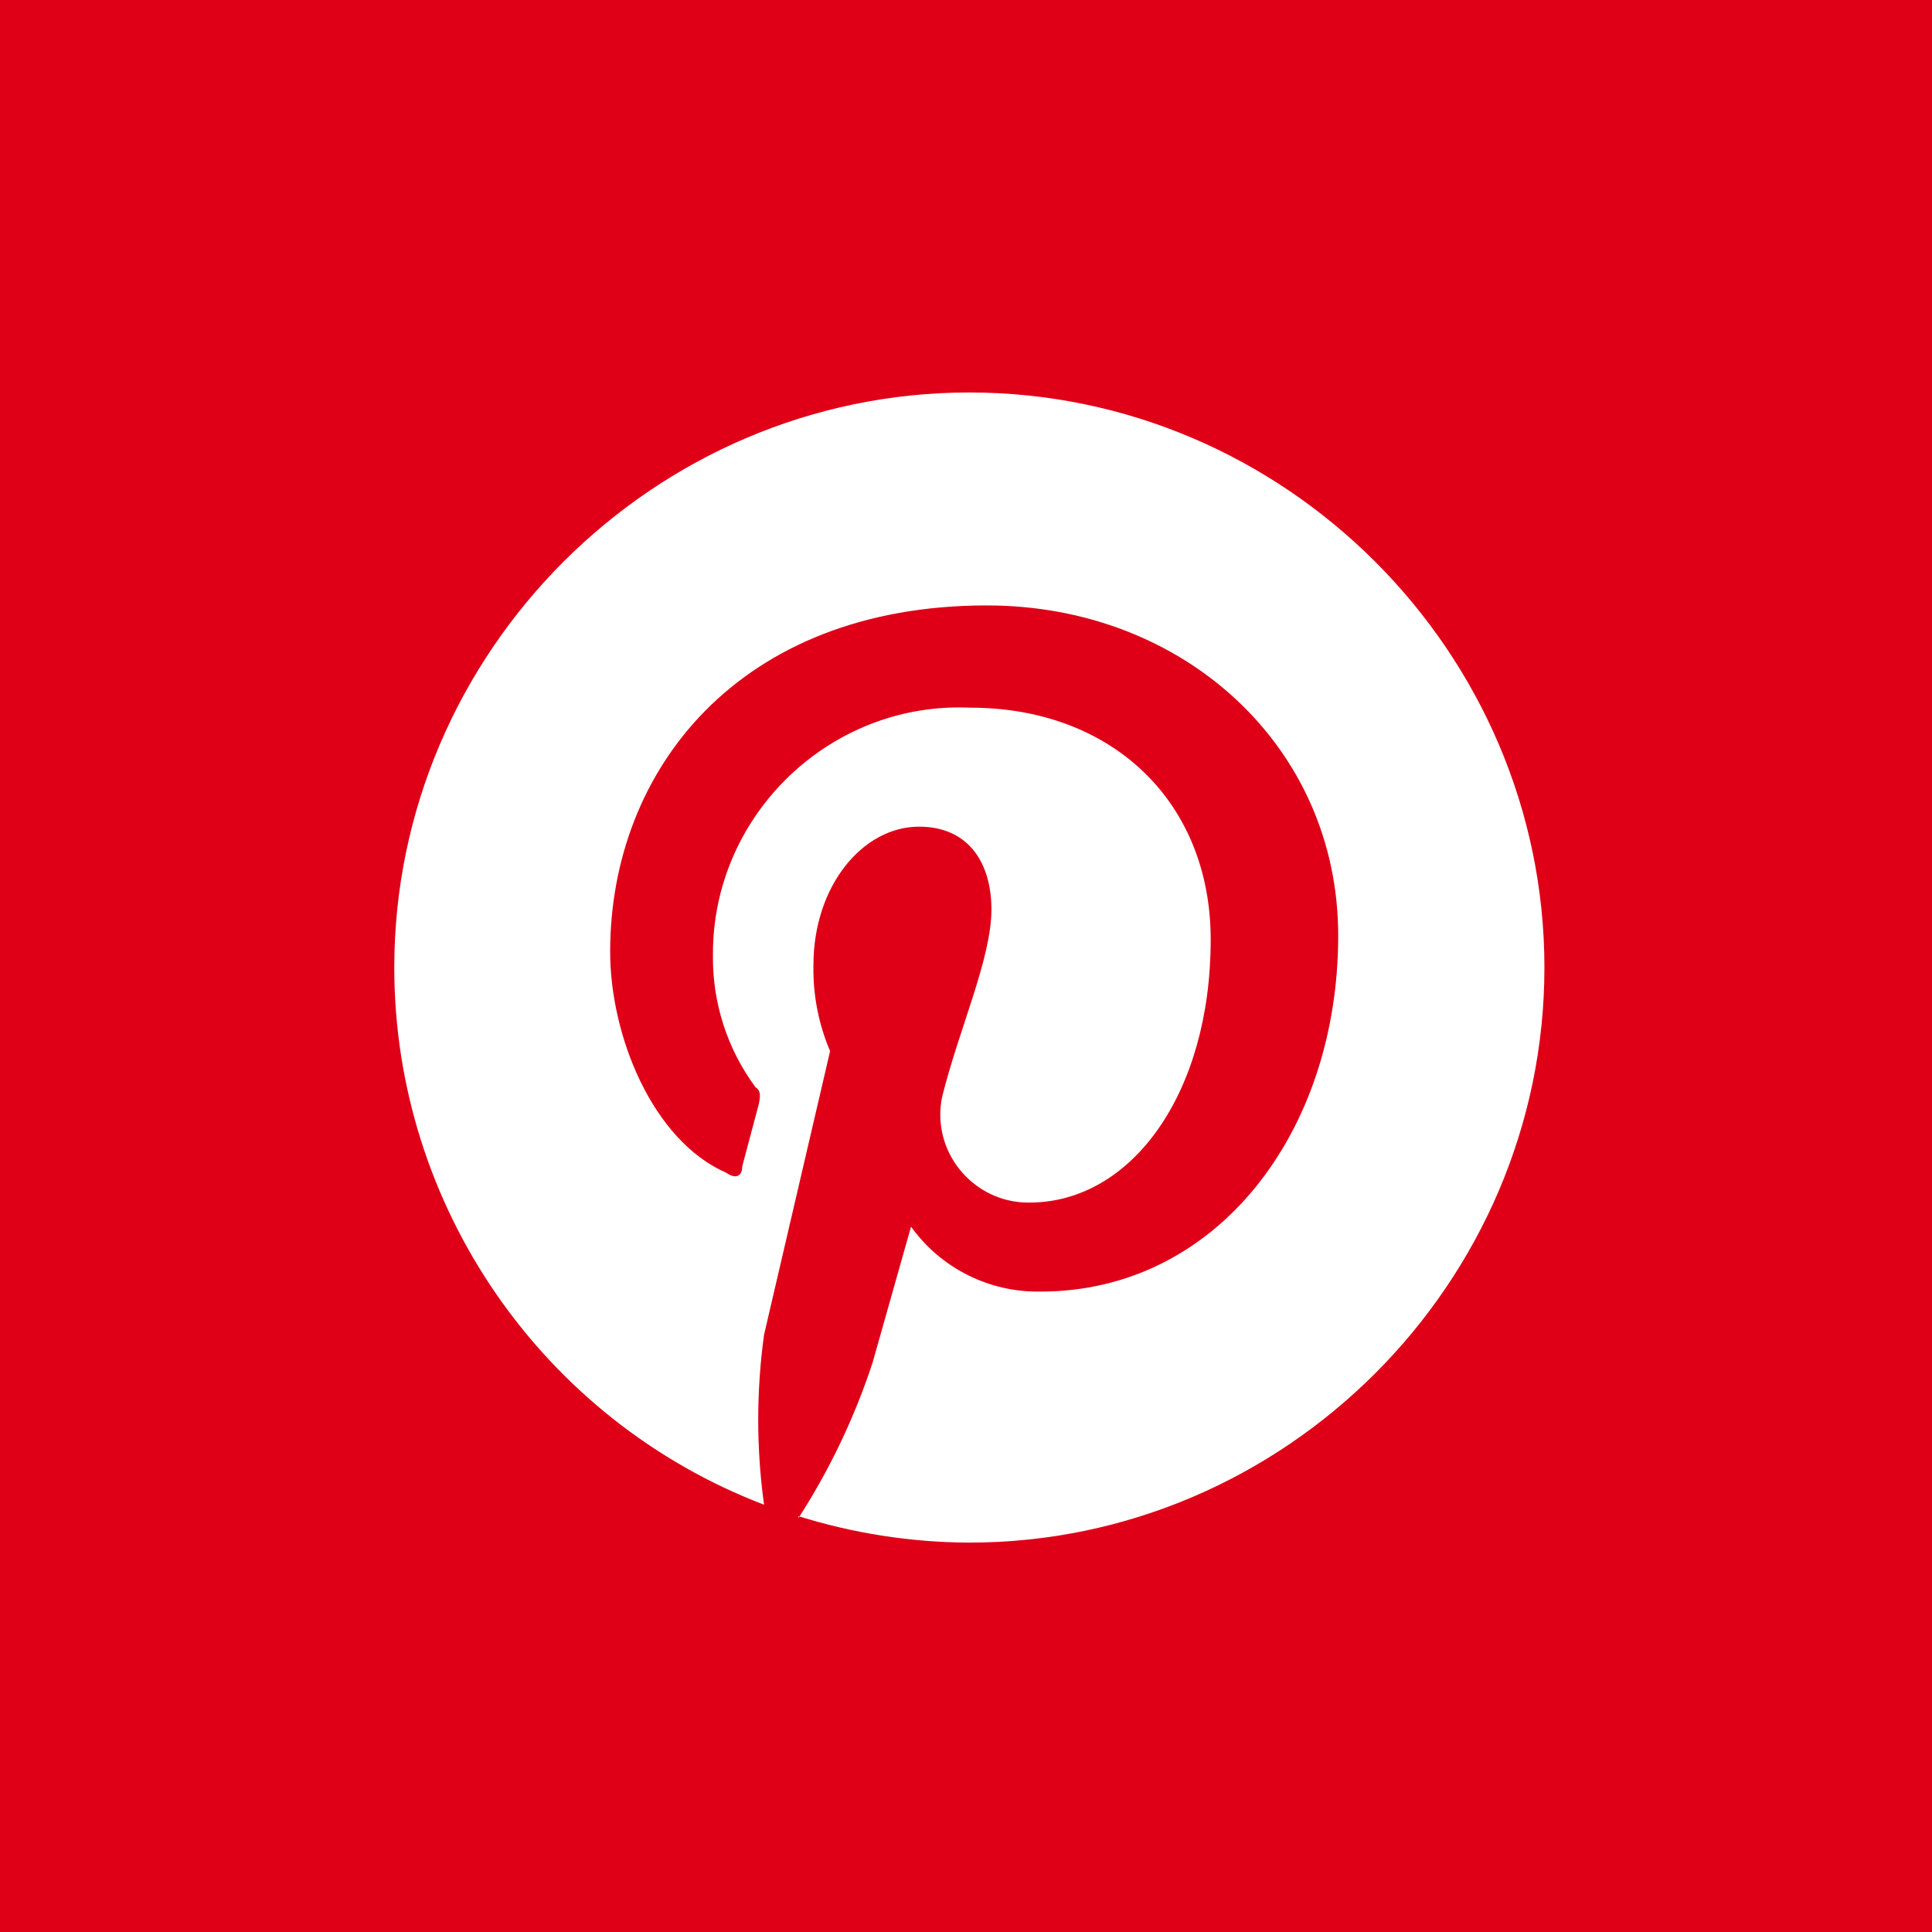 <svg width="100%" height="100%" viewBox="0 0 49 49" version="1.1" xmlns="http://www.w3.org/2000/svg" xmlns:xlink="http://www.w3.org/1999/xlink" xml:space="preserve" style="fill-rule:evenodd;clip-rule:evenodd;stroke-linejoin:round;stroke-miterlimit:2;">
    <g transform="matrix(1,0,0,1,-269,-733)">
        <g transform="matrix(1,0,0,1,269,733)">
            <rect x="0" y="0" width="49" height="49" style="fill:rgb(223,0,24);"/>
        </g>
        <g transform="matrix(1,0,0,1,276,740)">
            <path d="M13.252,31.454C14.647,31.89 16.1,32.116 17.562,32.124C17.57,32.124 17.577,32.124 17.585,32.124C25.586,32.124 32.17,25.54 32.17,17.539C32.17,9.538 25.586,2.954 17.585,2.954C9.584,2.954 3,9.538 3,17.539C3,23.572 6.743,29.009 12.378,31.163C12.181,29.733 12.181,28.283 12.378,26.853L14.053,19.659C13.759,18.969 13.615,18.225 13.631,17.475C13.631,15.465 14.883,13.966 16.31,13.966C17.562,13.966 18.145,14.883 18.145,16.066C18.145,17.318 17.315,19.109 16.893,20.828C16.863,20.974 16.848,21.123 16.848,21.272C16.848,22.494 17.854,23.5 19.076,23.5C19.086,23.5 19.096,23.5 19.106,23.5C21.698,23.5 23.706,20.733 23.706,16.831C23.706,13.336 21.206,10.948 17.606,10.948C17.512,10.944 17.419,10.942 17.325,10.942C13.9,10.942 11.082,13.76 11.082,17.185C11.082,17.198 11.082,17.211 11.082,17.224C11.066,18.428 11.445,19.604 12.16,20.573C12.291,20.66 12.291,20.773 12.247,20.995L11.825,22.582C11.825,22.83 11.665,22.917 11.417,22.742C9.553,21.927 8.475,19.276 8.475,17.136C8.475,12.536 11.737,8.355 18.028,8.355C23.037,8.355 26.94,11.955 26.94,16.728C26.94,21.737 23.84,25.757 19.397,25.757C18.097,25.784 16.864,25.168 16.106,24.111L15.13,27.562C14.674,28.949 14.043,30.272 13.252,31.5L13.252,31.454Z" style="fill:white;fill-rule:nonzero;"/>
        </g>
    </g>
</svg>
